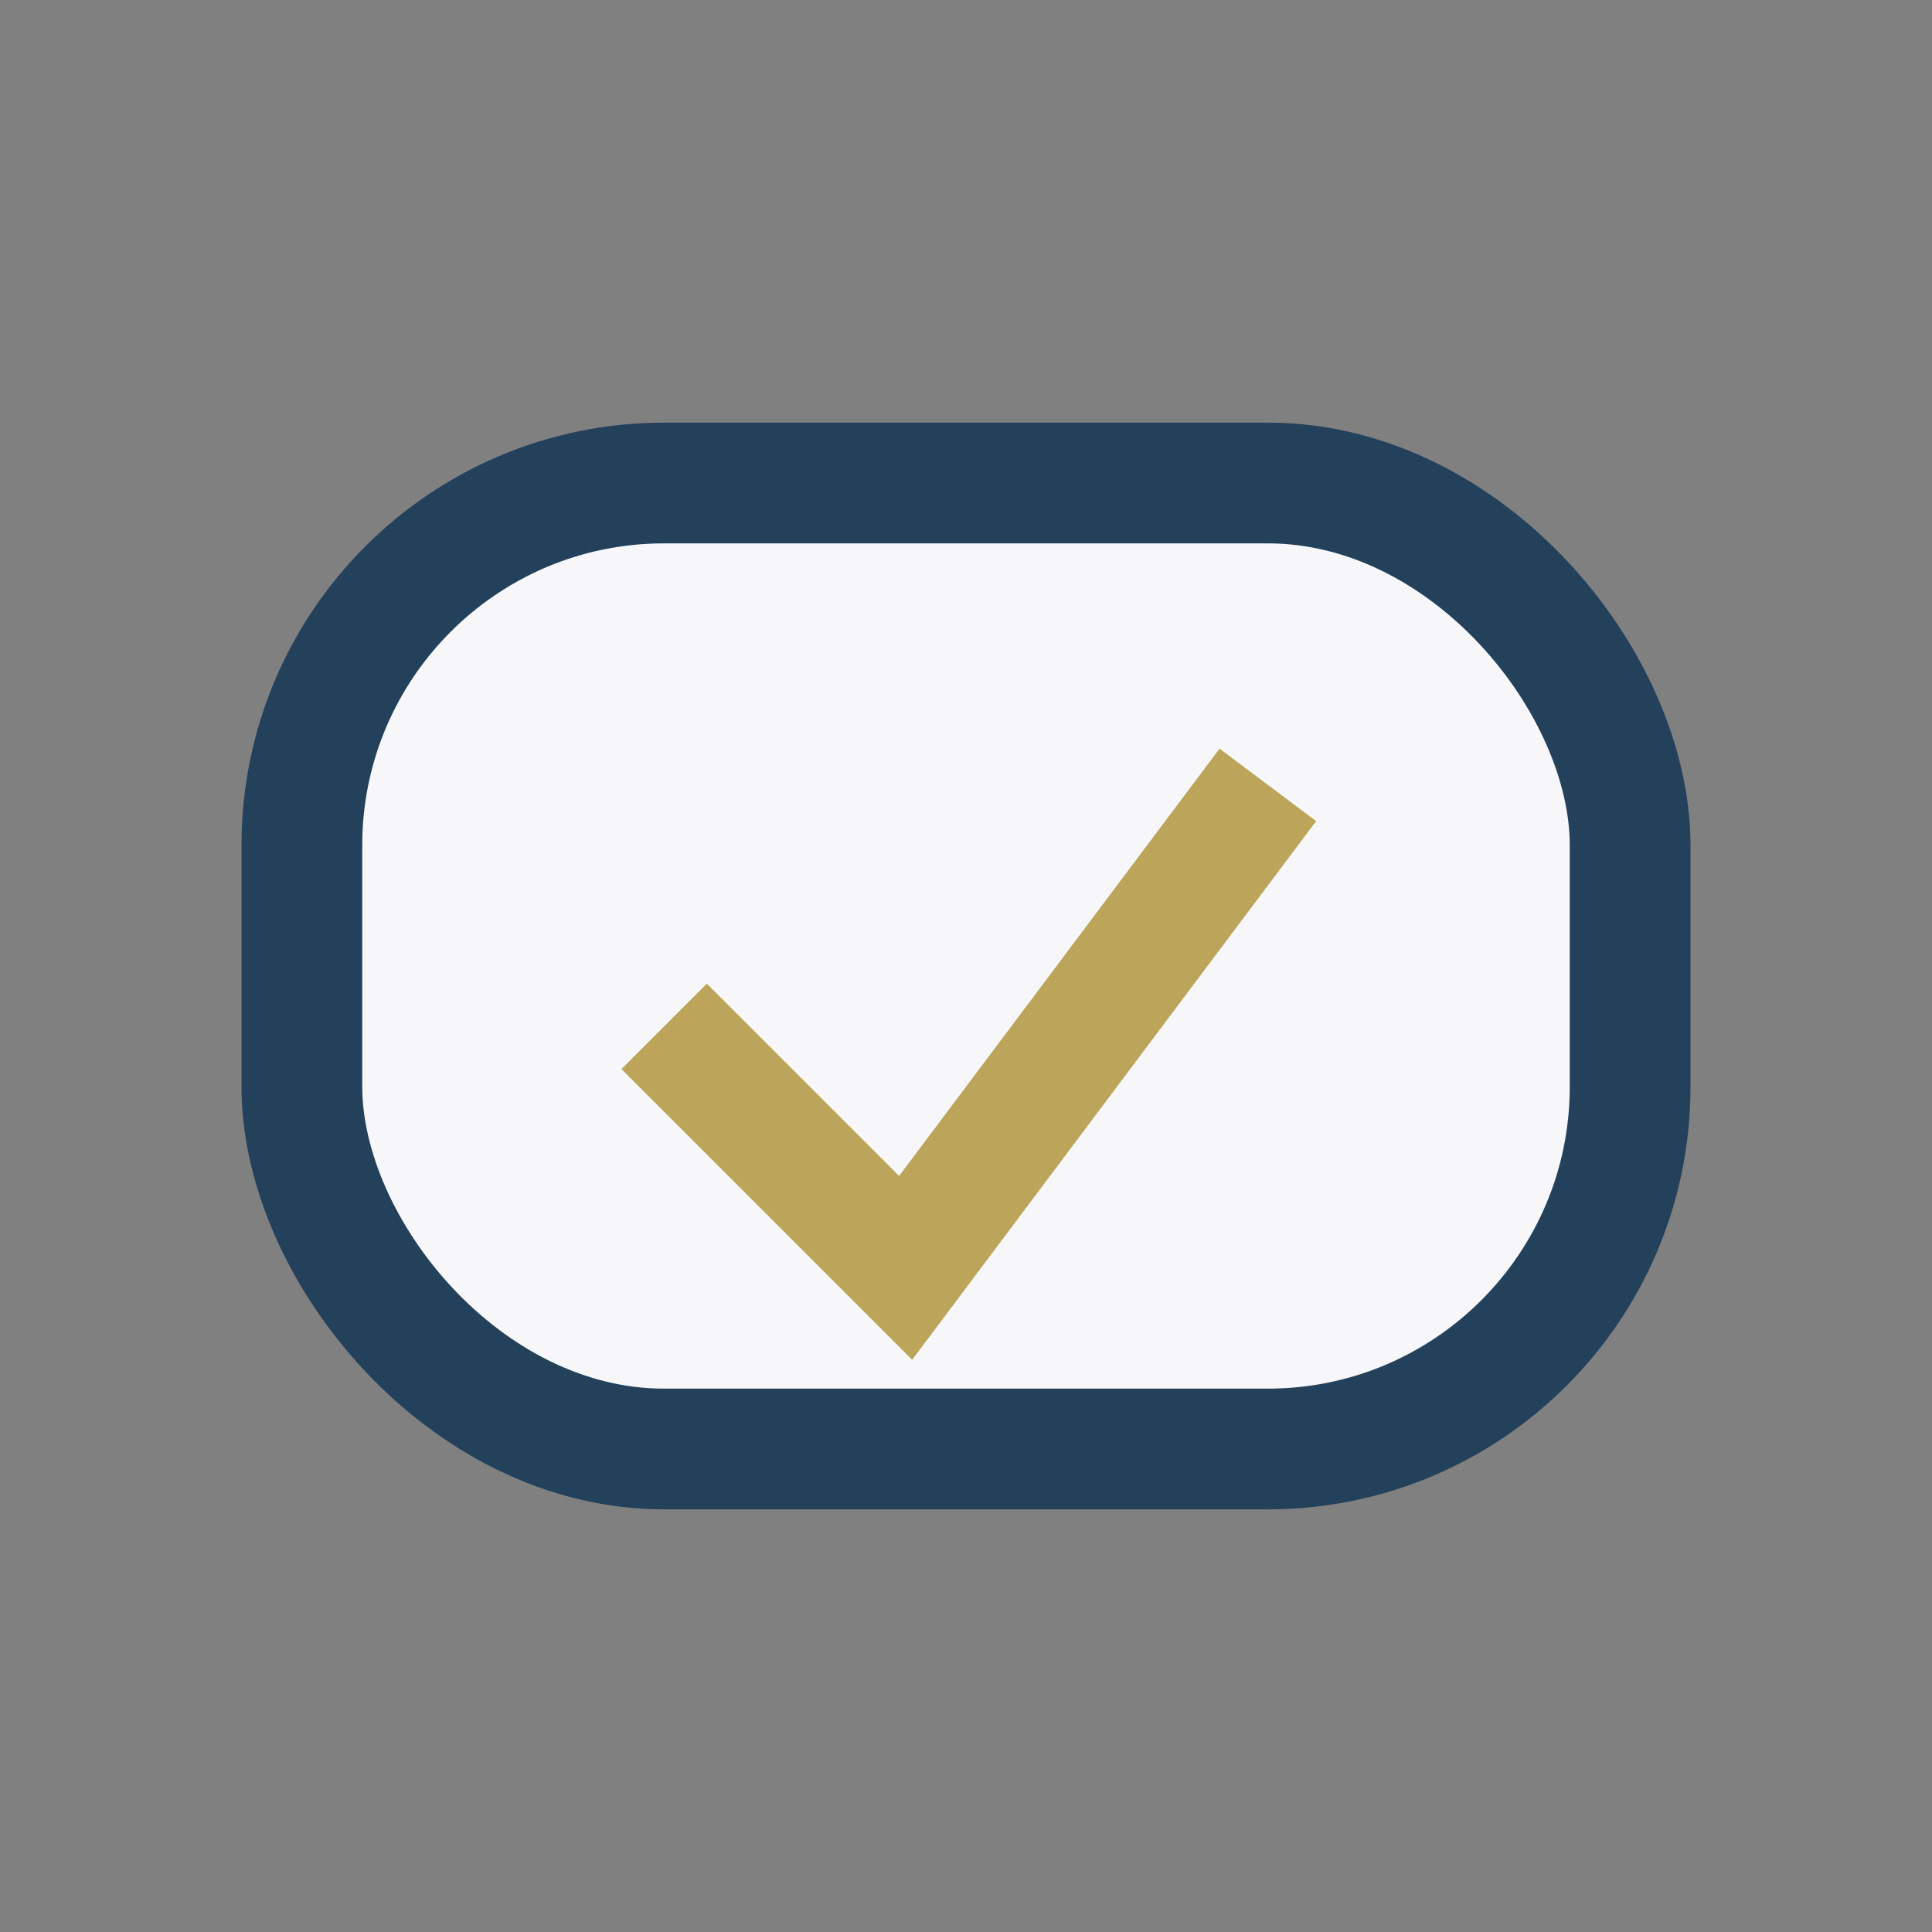<?xml version="1.0" encoding="UTF-8"?>
<svg xmlns="http://www.w3.org/2000/svg" width="32" height="32" viewBox="0 0 32 32"><rect x="0" y="0" width="32" height="32" fill="#808080" stroke="none"/><rect x="5" y="8" width="22" height="16" rx="6" stroke="#24415C" stroke-width="2" fill="#F7F7F9"/><path d="M11 17l4 4 6-8" stroke="#BCA55A" stroke-width="2" fill="none"/></svg>
